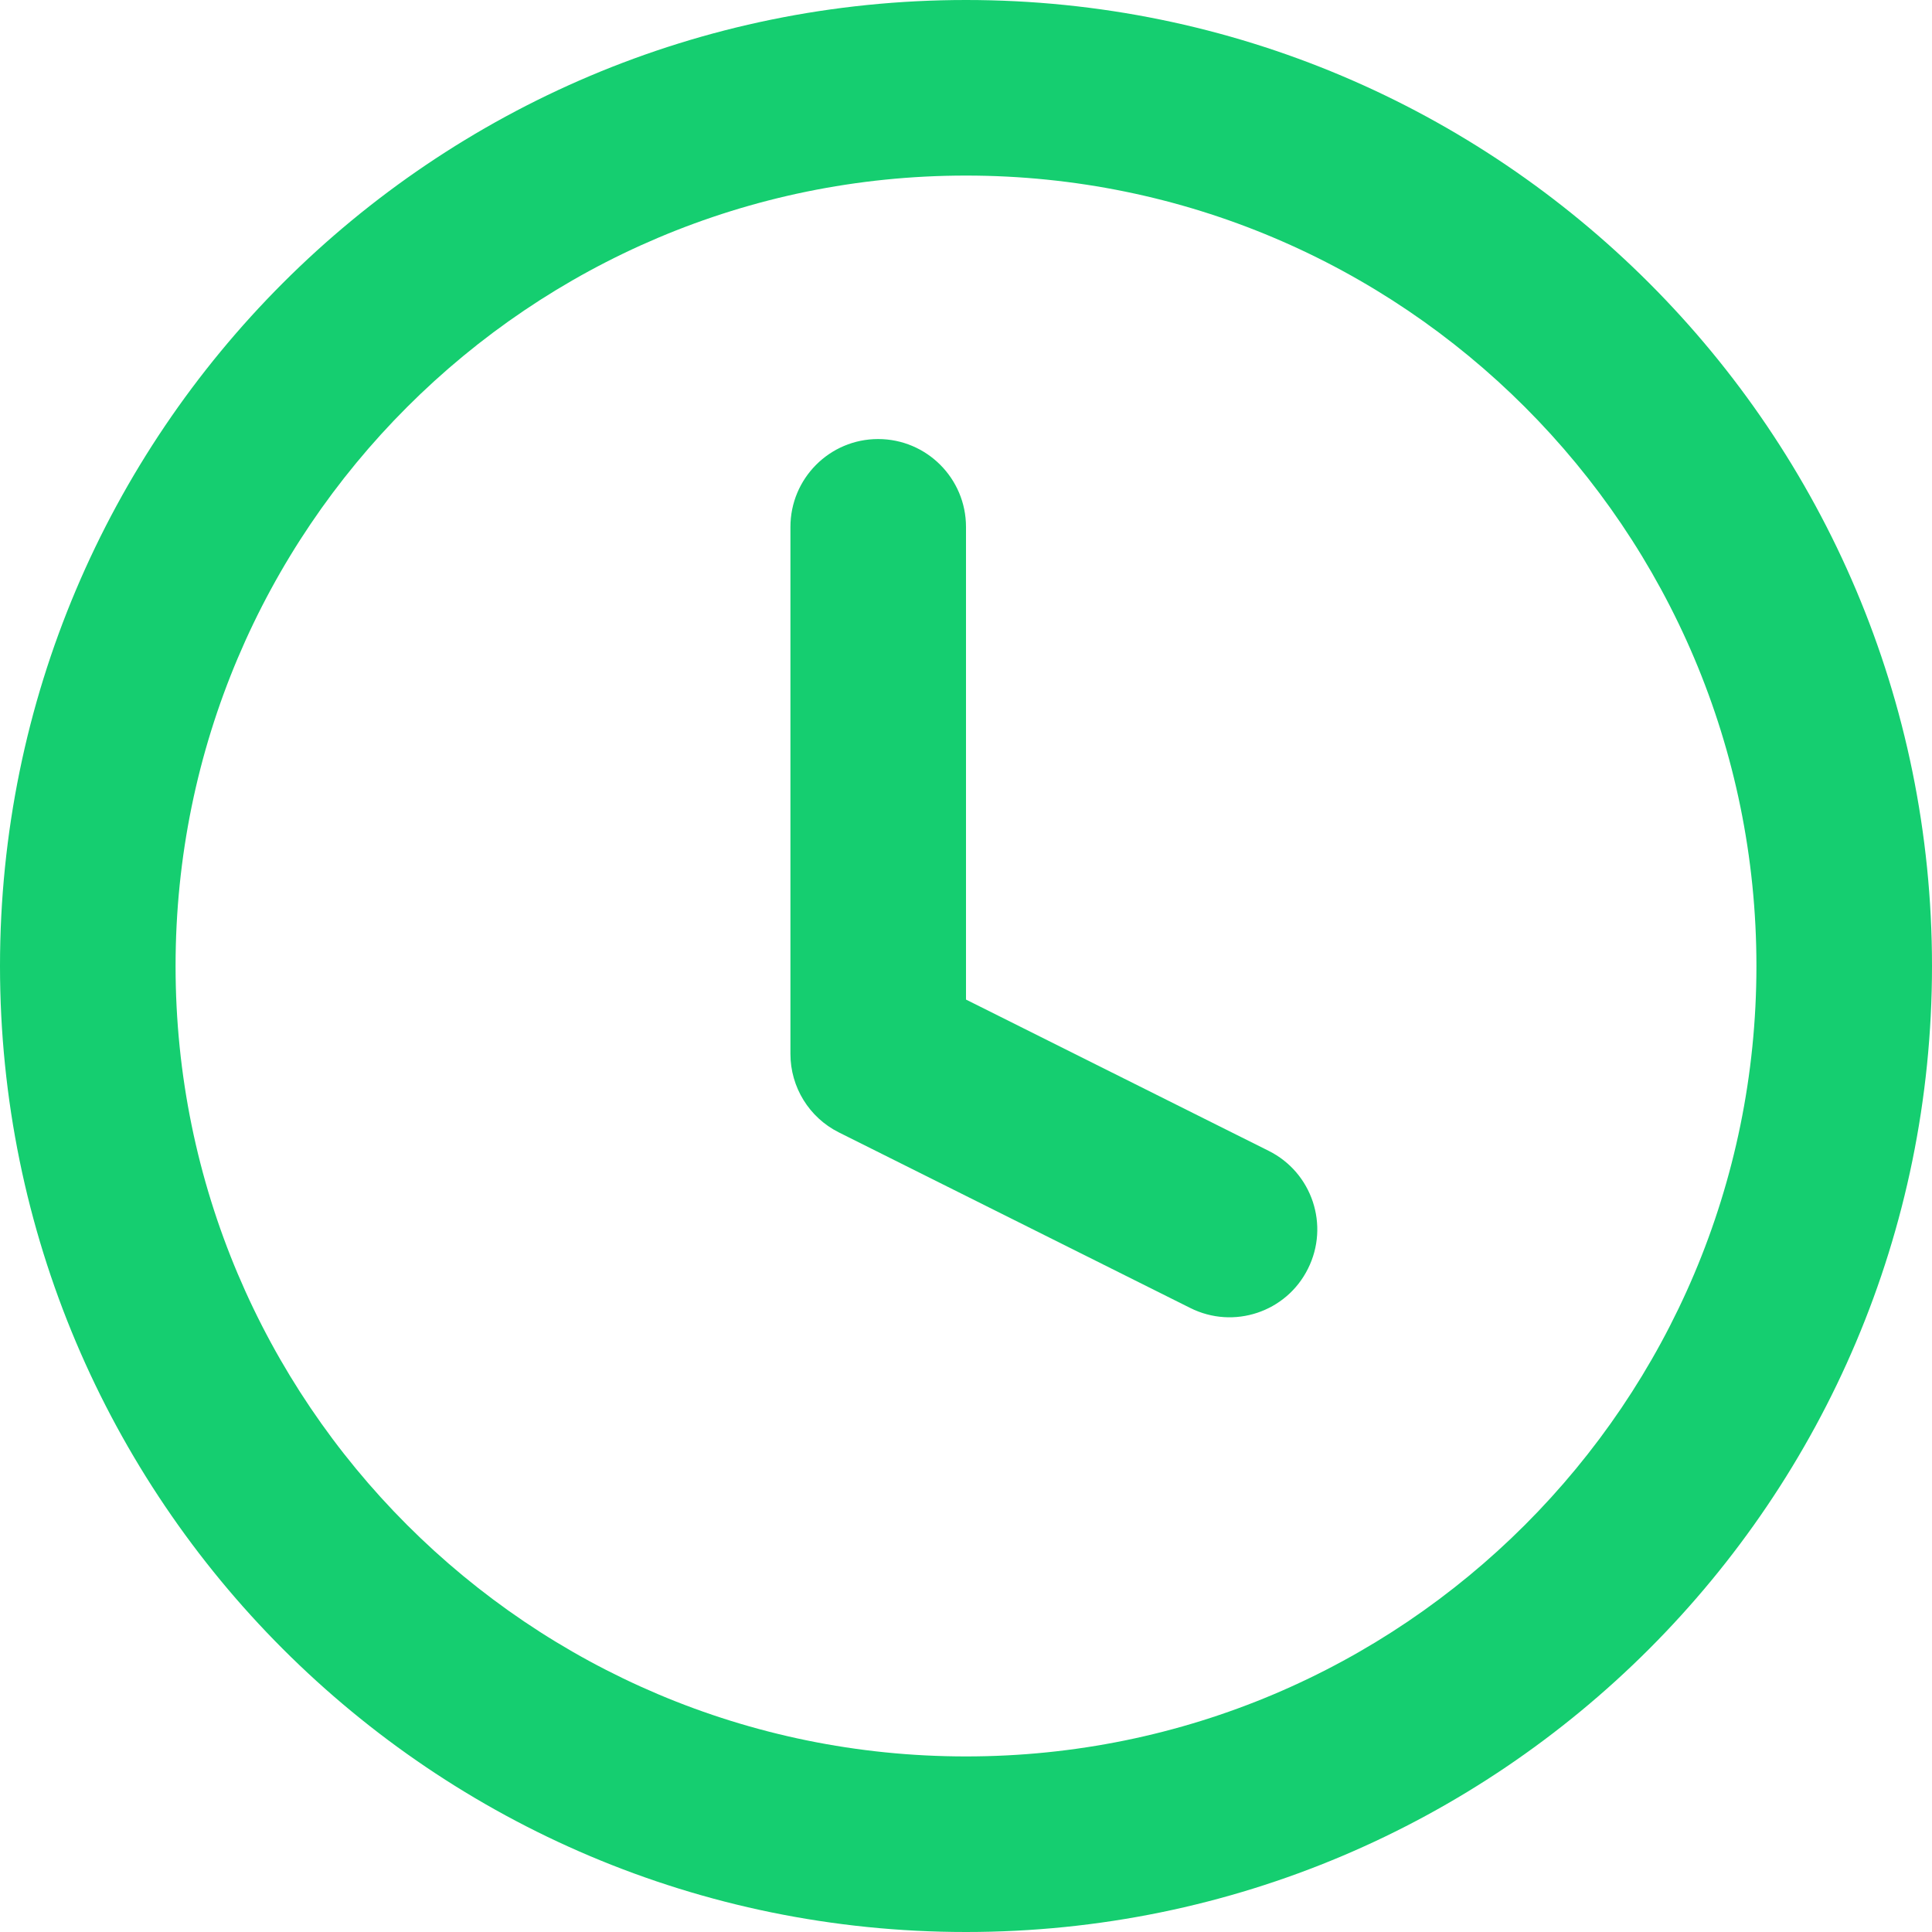 <svg xmlns="http://www.w3.org/2000/svg" width="16" height="16" viewBox="0 0 16 16">
    <path fill="#15CE70" d="M8 16c-4.418 0-8-3.582-8-8s3.582-8 8-8 8 3.582 8 8-3.582 8-8 8zm0-1.454c3.615 0 6.546-2.93 6.546-6.546 0-3.615-2.93-6.546-6.546-6.546-3.615 0-6.546 2.93-6.546 6.546 0 3.615 2.93 6.546 6.546 6.546zm0-6.268l2.507 1.253c.36.18.505.617.325.976-.179.36-.616.505-.975.325l-2.91-1.454c-.246-.123-.401-.375-.401-.65V4.364c0-.402.325-.728.726-.728.402 0 .728.326.728.728v3.914z"/>
</svg>
